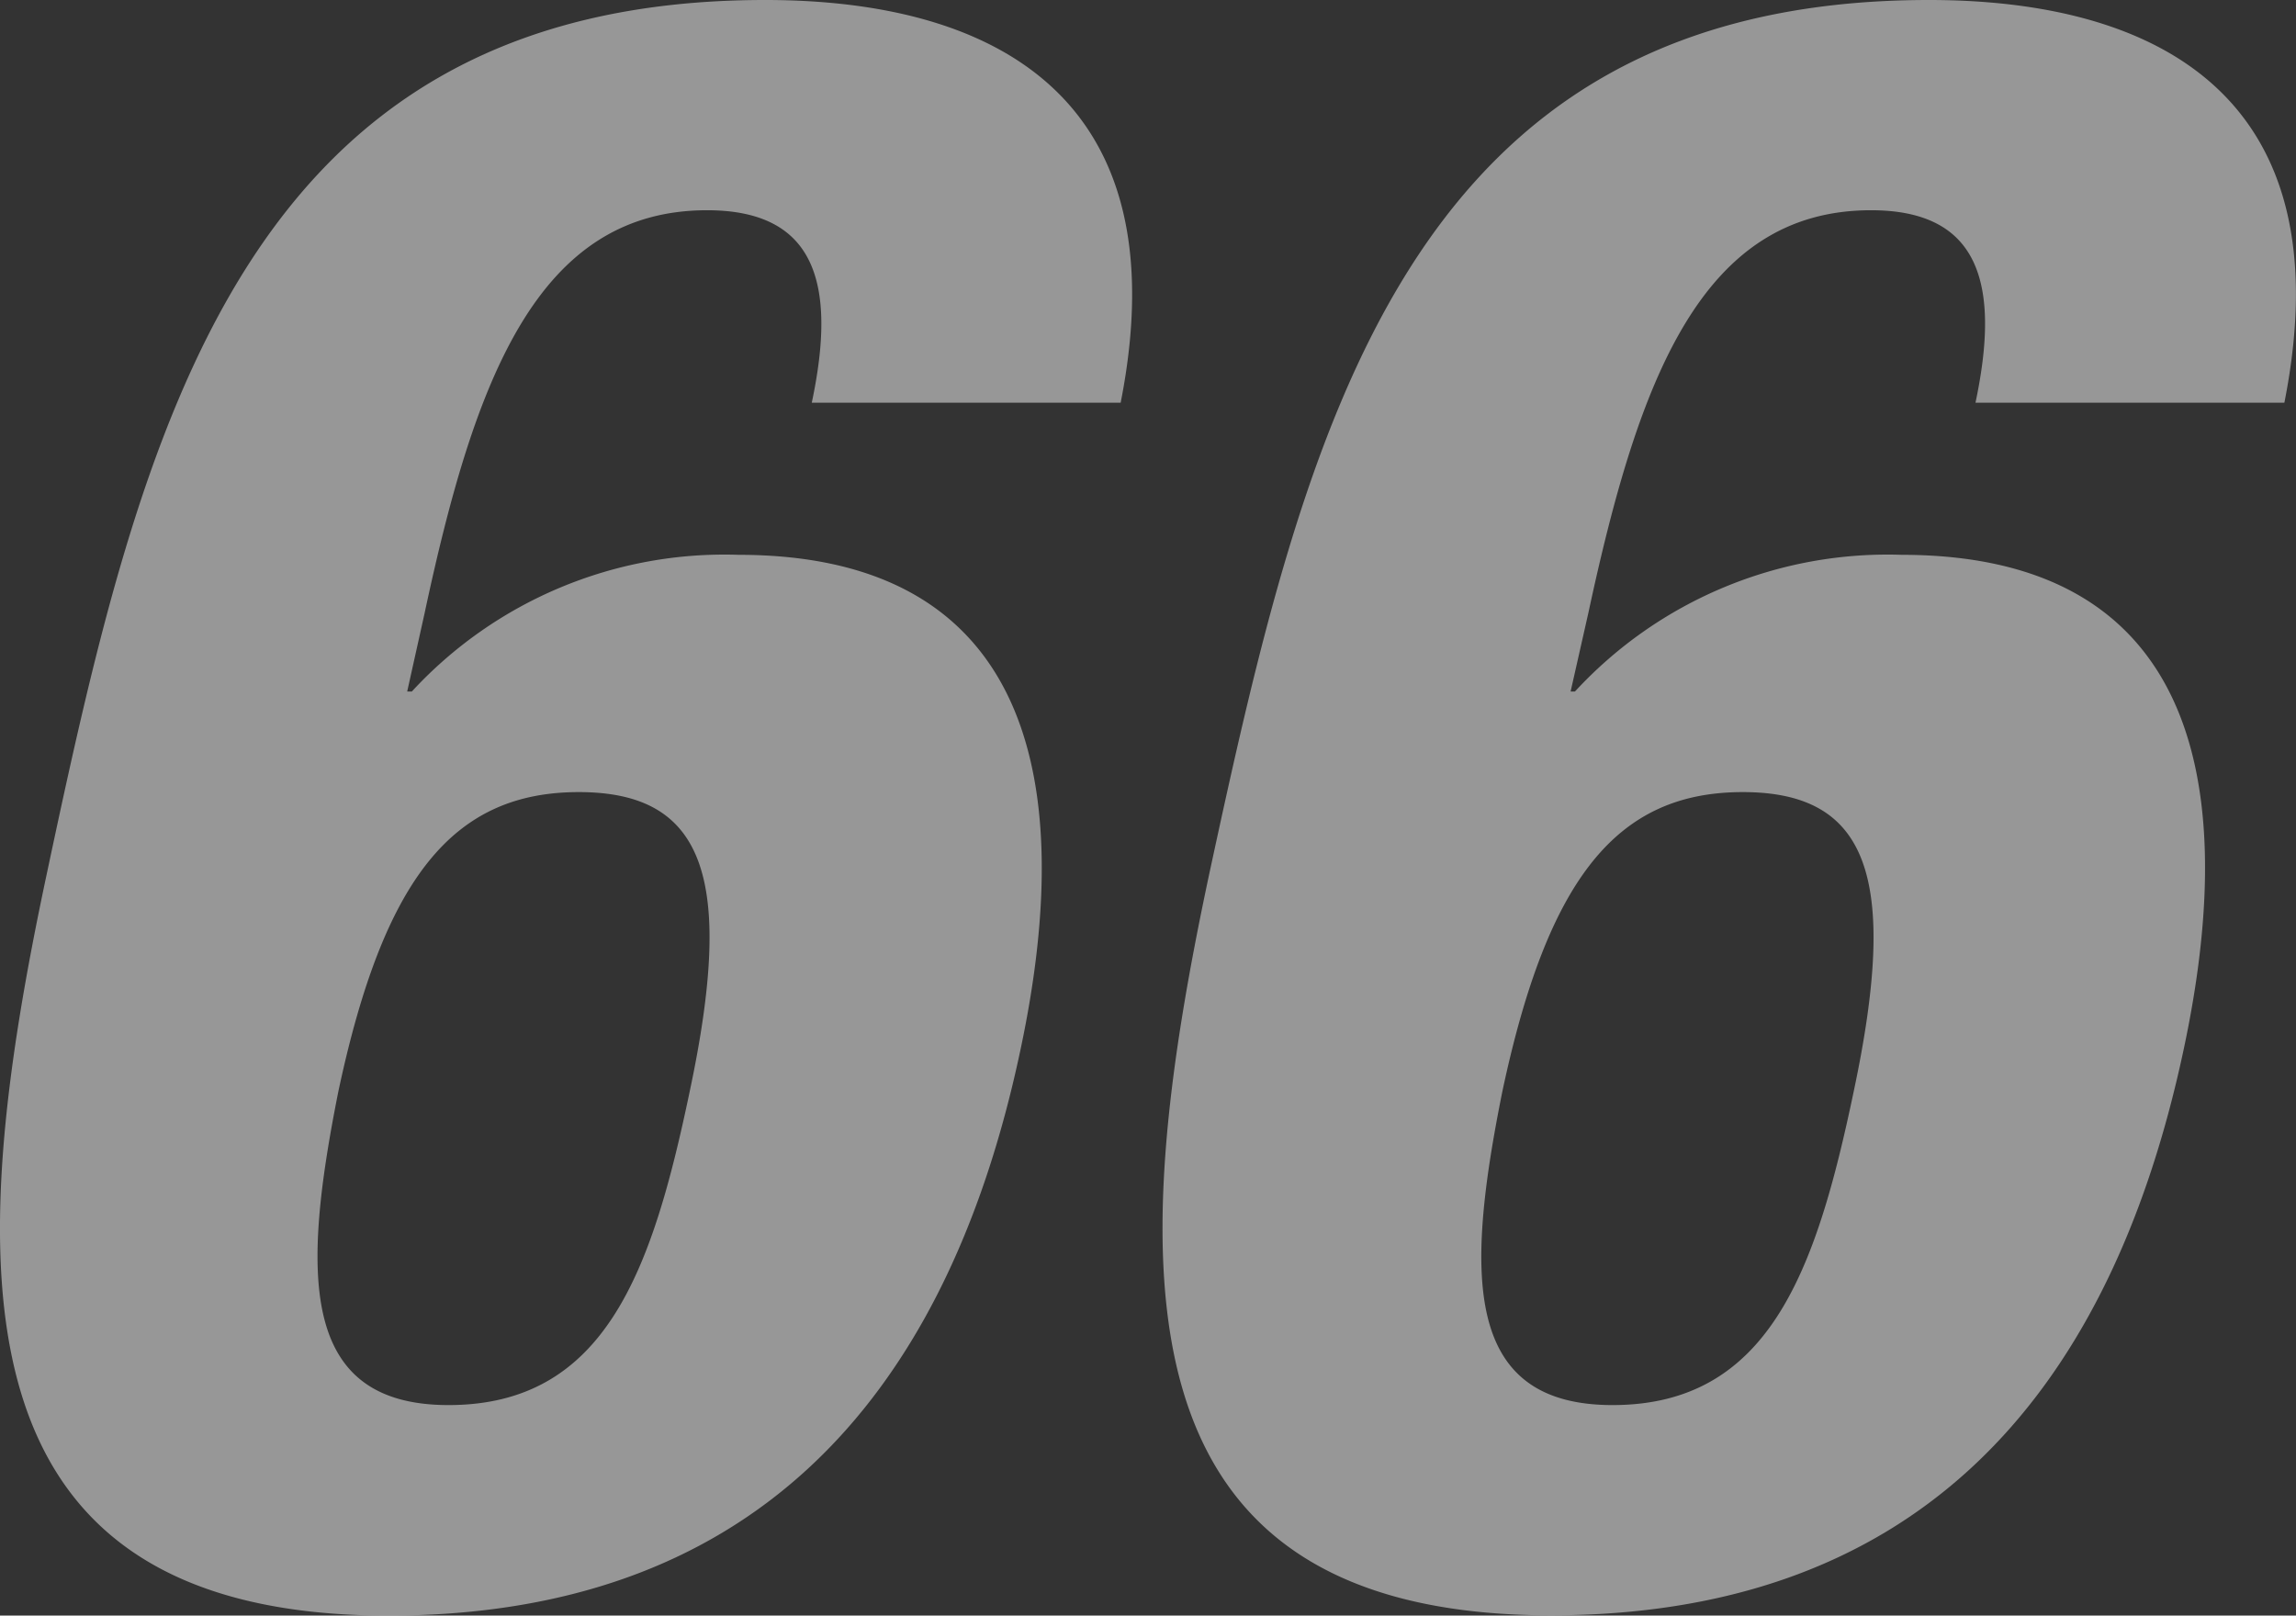 <svg xmlns="http://www.w3.org/2000/svg" width="78.94" height="55.56" viewBox="0 0 78.94 55.56"><rect x="0" y="0" width="78.94" height="55.56" fill="#333333" stroke="none"/><defs><style>.cls-1{opacity:0.49;}.cls-2{fill:#fff;}</style></defs><g id="レイヤー_2" data-name="レイヤー 2"><g id="ディフェンダー"><g class="cls-1"><path class="cls-2" d="M27.91,13.85c.88-4.15.1-6.62-3.6-6.62-5.85,0-8,5.85-9.71,13.85L14,23.78h.16a14.62,14.62,0,0,1,11.23-4.7c9.69,0,11.77,7.24,9.7,17C32.46,48.55,25.5,55.56,13.35,55.56-1.89,55.56-1.23,43.4,1.6,30.09,4.87,14.7,8.3,0,26.31,0c7.85,0,14.3,3.31,12.22,13.85ZM15.42,48.32c5.39,0,7-4.61,8.29-10.77,1.57-7.39.5-10.31-3.81-10.31s-6.7,2.92-8.27,10.31C10.39,43.78,10.27,48.32,15.42,48.32Z"/><path class="cls-2" d="M67.92,13.85c.88-4.15.1-6.62-3.59-6.62-5.85,0-8,5.85-9.72,13.85L54,23.78h.15a14.62,14.62,0,0,1,11.23-4.7c9.7,0,11.78,7.24,9.7,17-2.65,12.46-9.6,19.47-21.76,19.47-15.24,0-14.58-12.16-11.75-25.47C44.89,14.7,48.32,0,66.32,0c7.85,0,14.31,3.31,12.22,13.85ZM55.44,48.32c5.38,0,7-4.61,8.29-10.77,1.57-7.39.5-10.31-3.81-10.31s-6.7,2.92-8.27,10.31C50.4,43.78,50.28,48.32,55.44,48.32Z"/></g></g></g></svg>